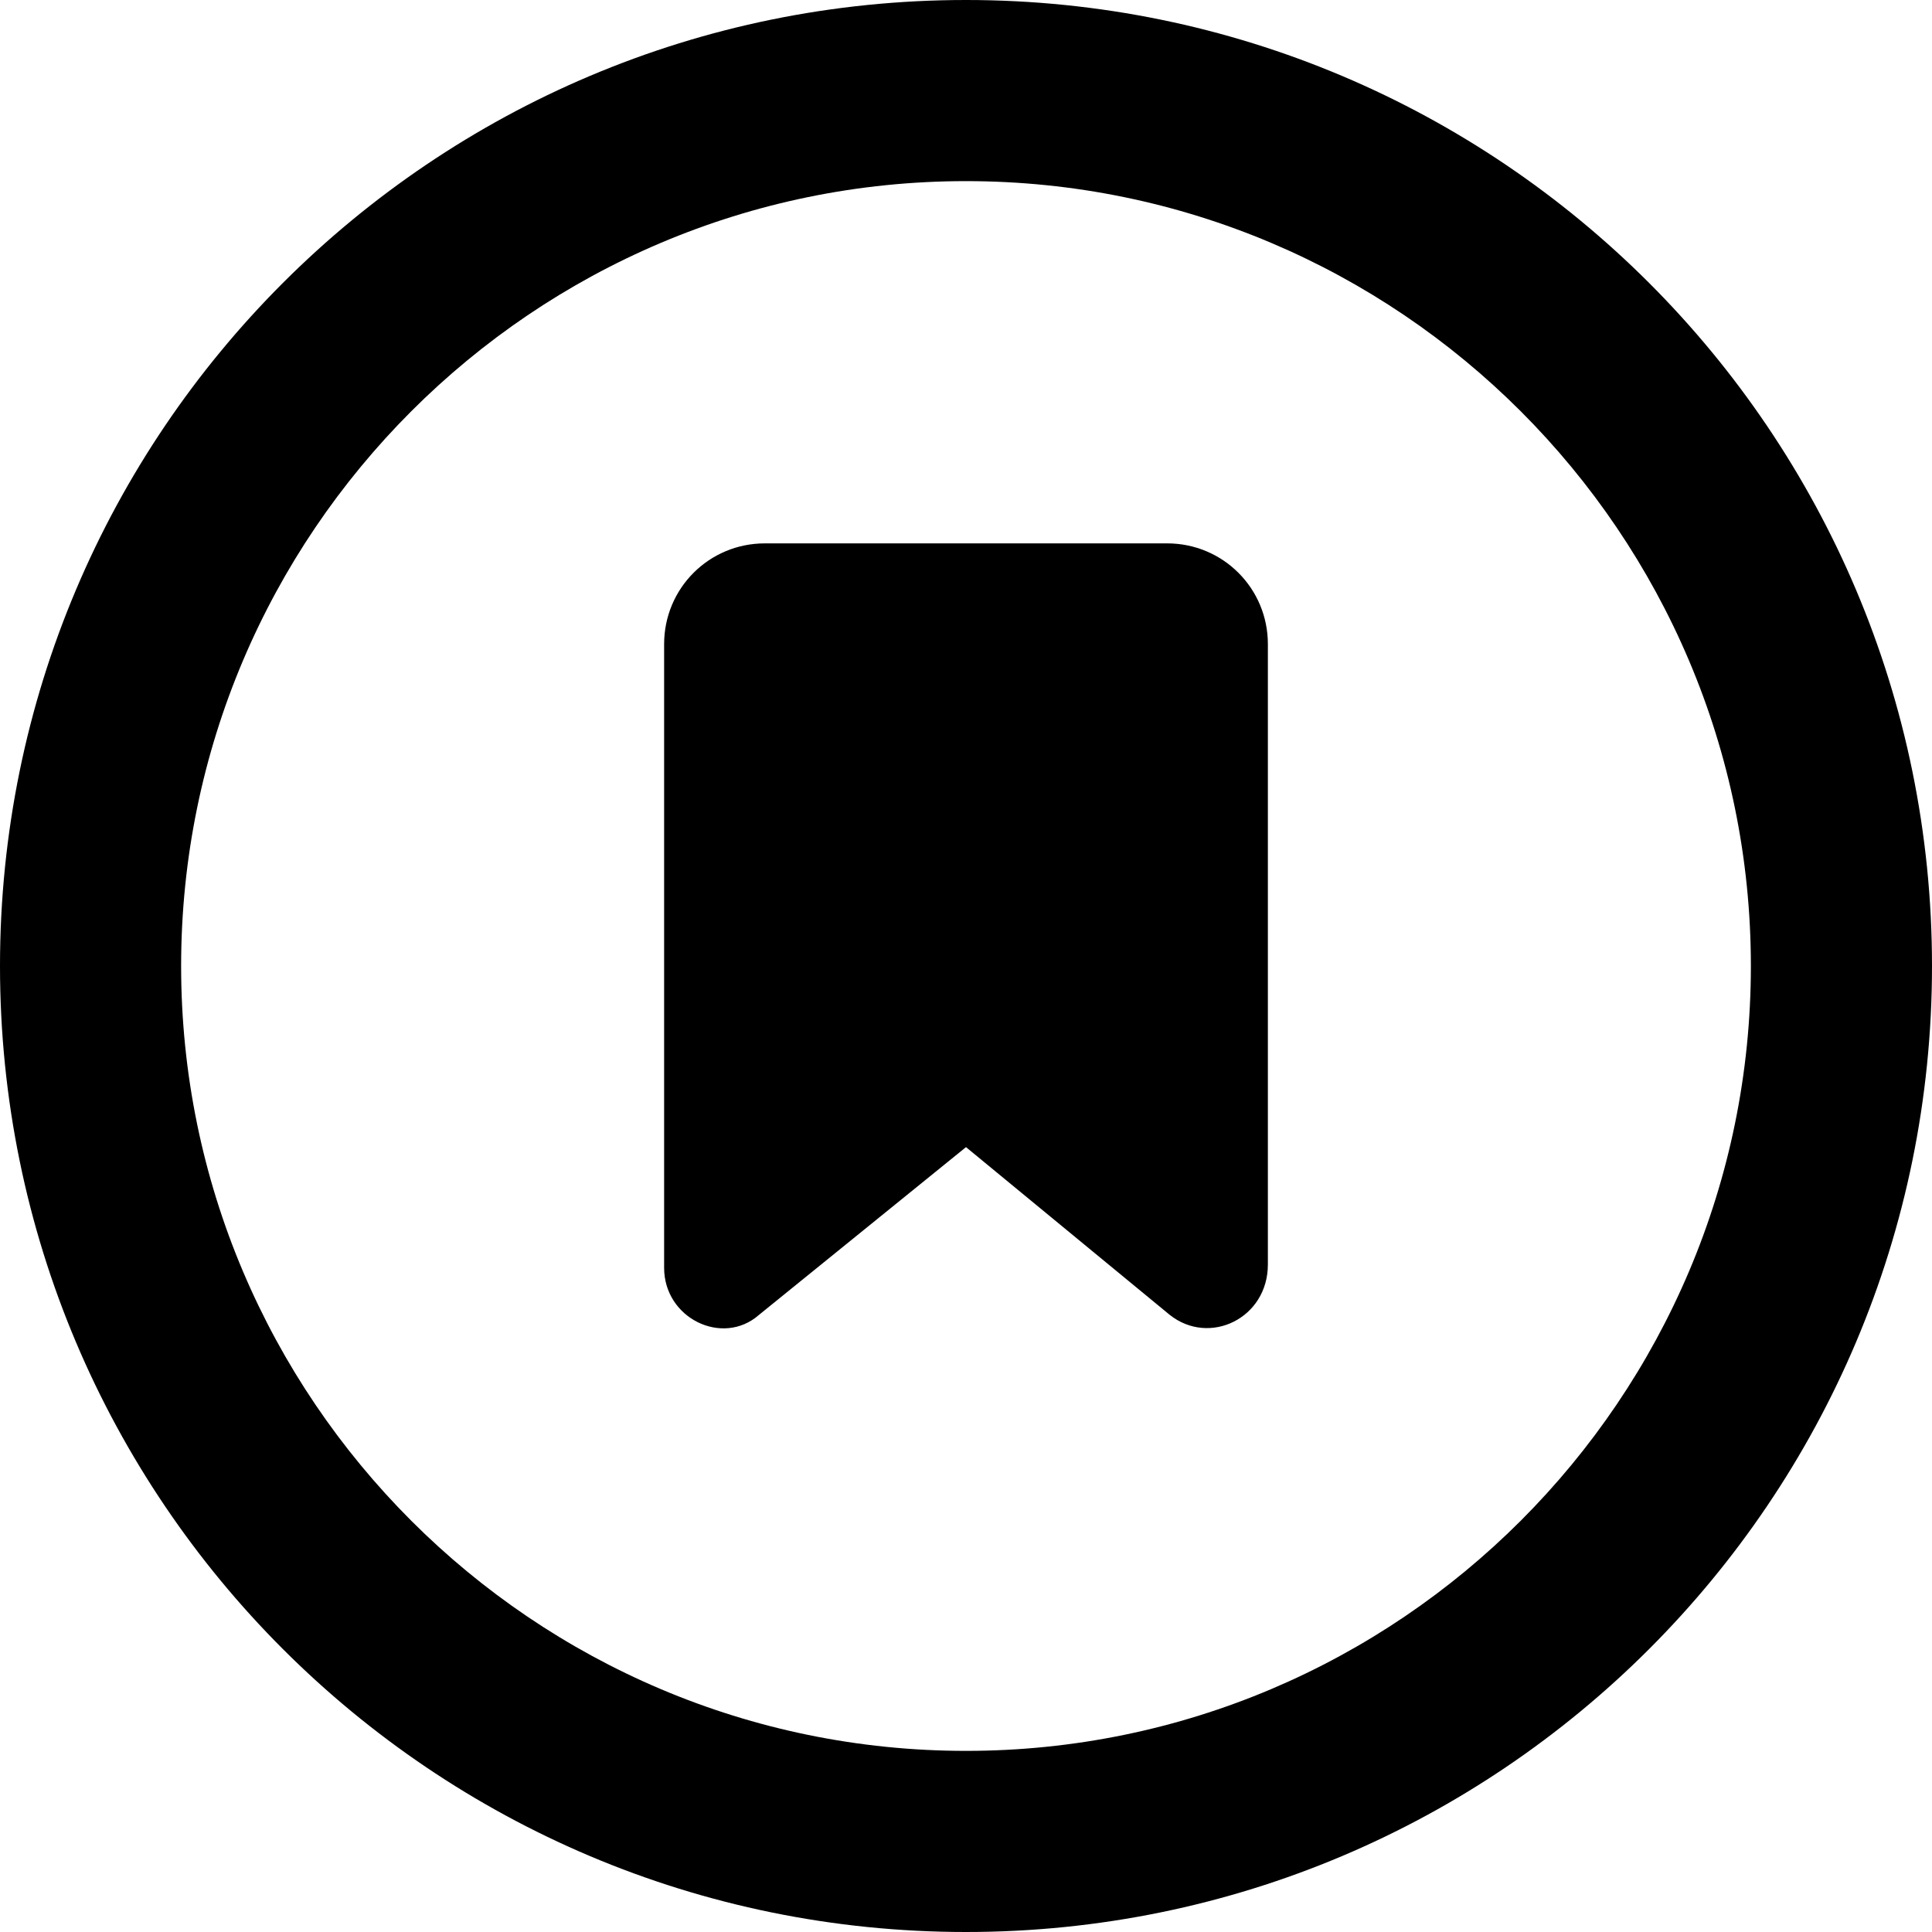 <svg xmlns="http://www.w3.org/2000/svg" viewBox="0 0 512 512"><!--! Font Awesome Pro 6.0.0-alpha3 by @fontawesome - https://fontawesome.com License - https://fontawesome.com/license (Commercial License) --><path d="M309.3 144H202.7C187.9 144 176 155.9 176 170.7v165.3c0 13.41 15.52 20.88 25.1 12.49L256 304l54 44.46C320.5 356.8 336 349.4 336 335.1V170.7C336 155.9 324.1 144 309.3 144zM256 0C114.6 0 0 114.6 0 256c0 141.4 114.6 256 256 256s256-114.6 256-256C512 114.6 397.4 0 256 0zM256 464c-114.7 0-208-93.31-208-208S141.3 48 256 48s208 93.31 208 208S370.7 464 256 464z"/></svg>
